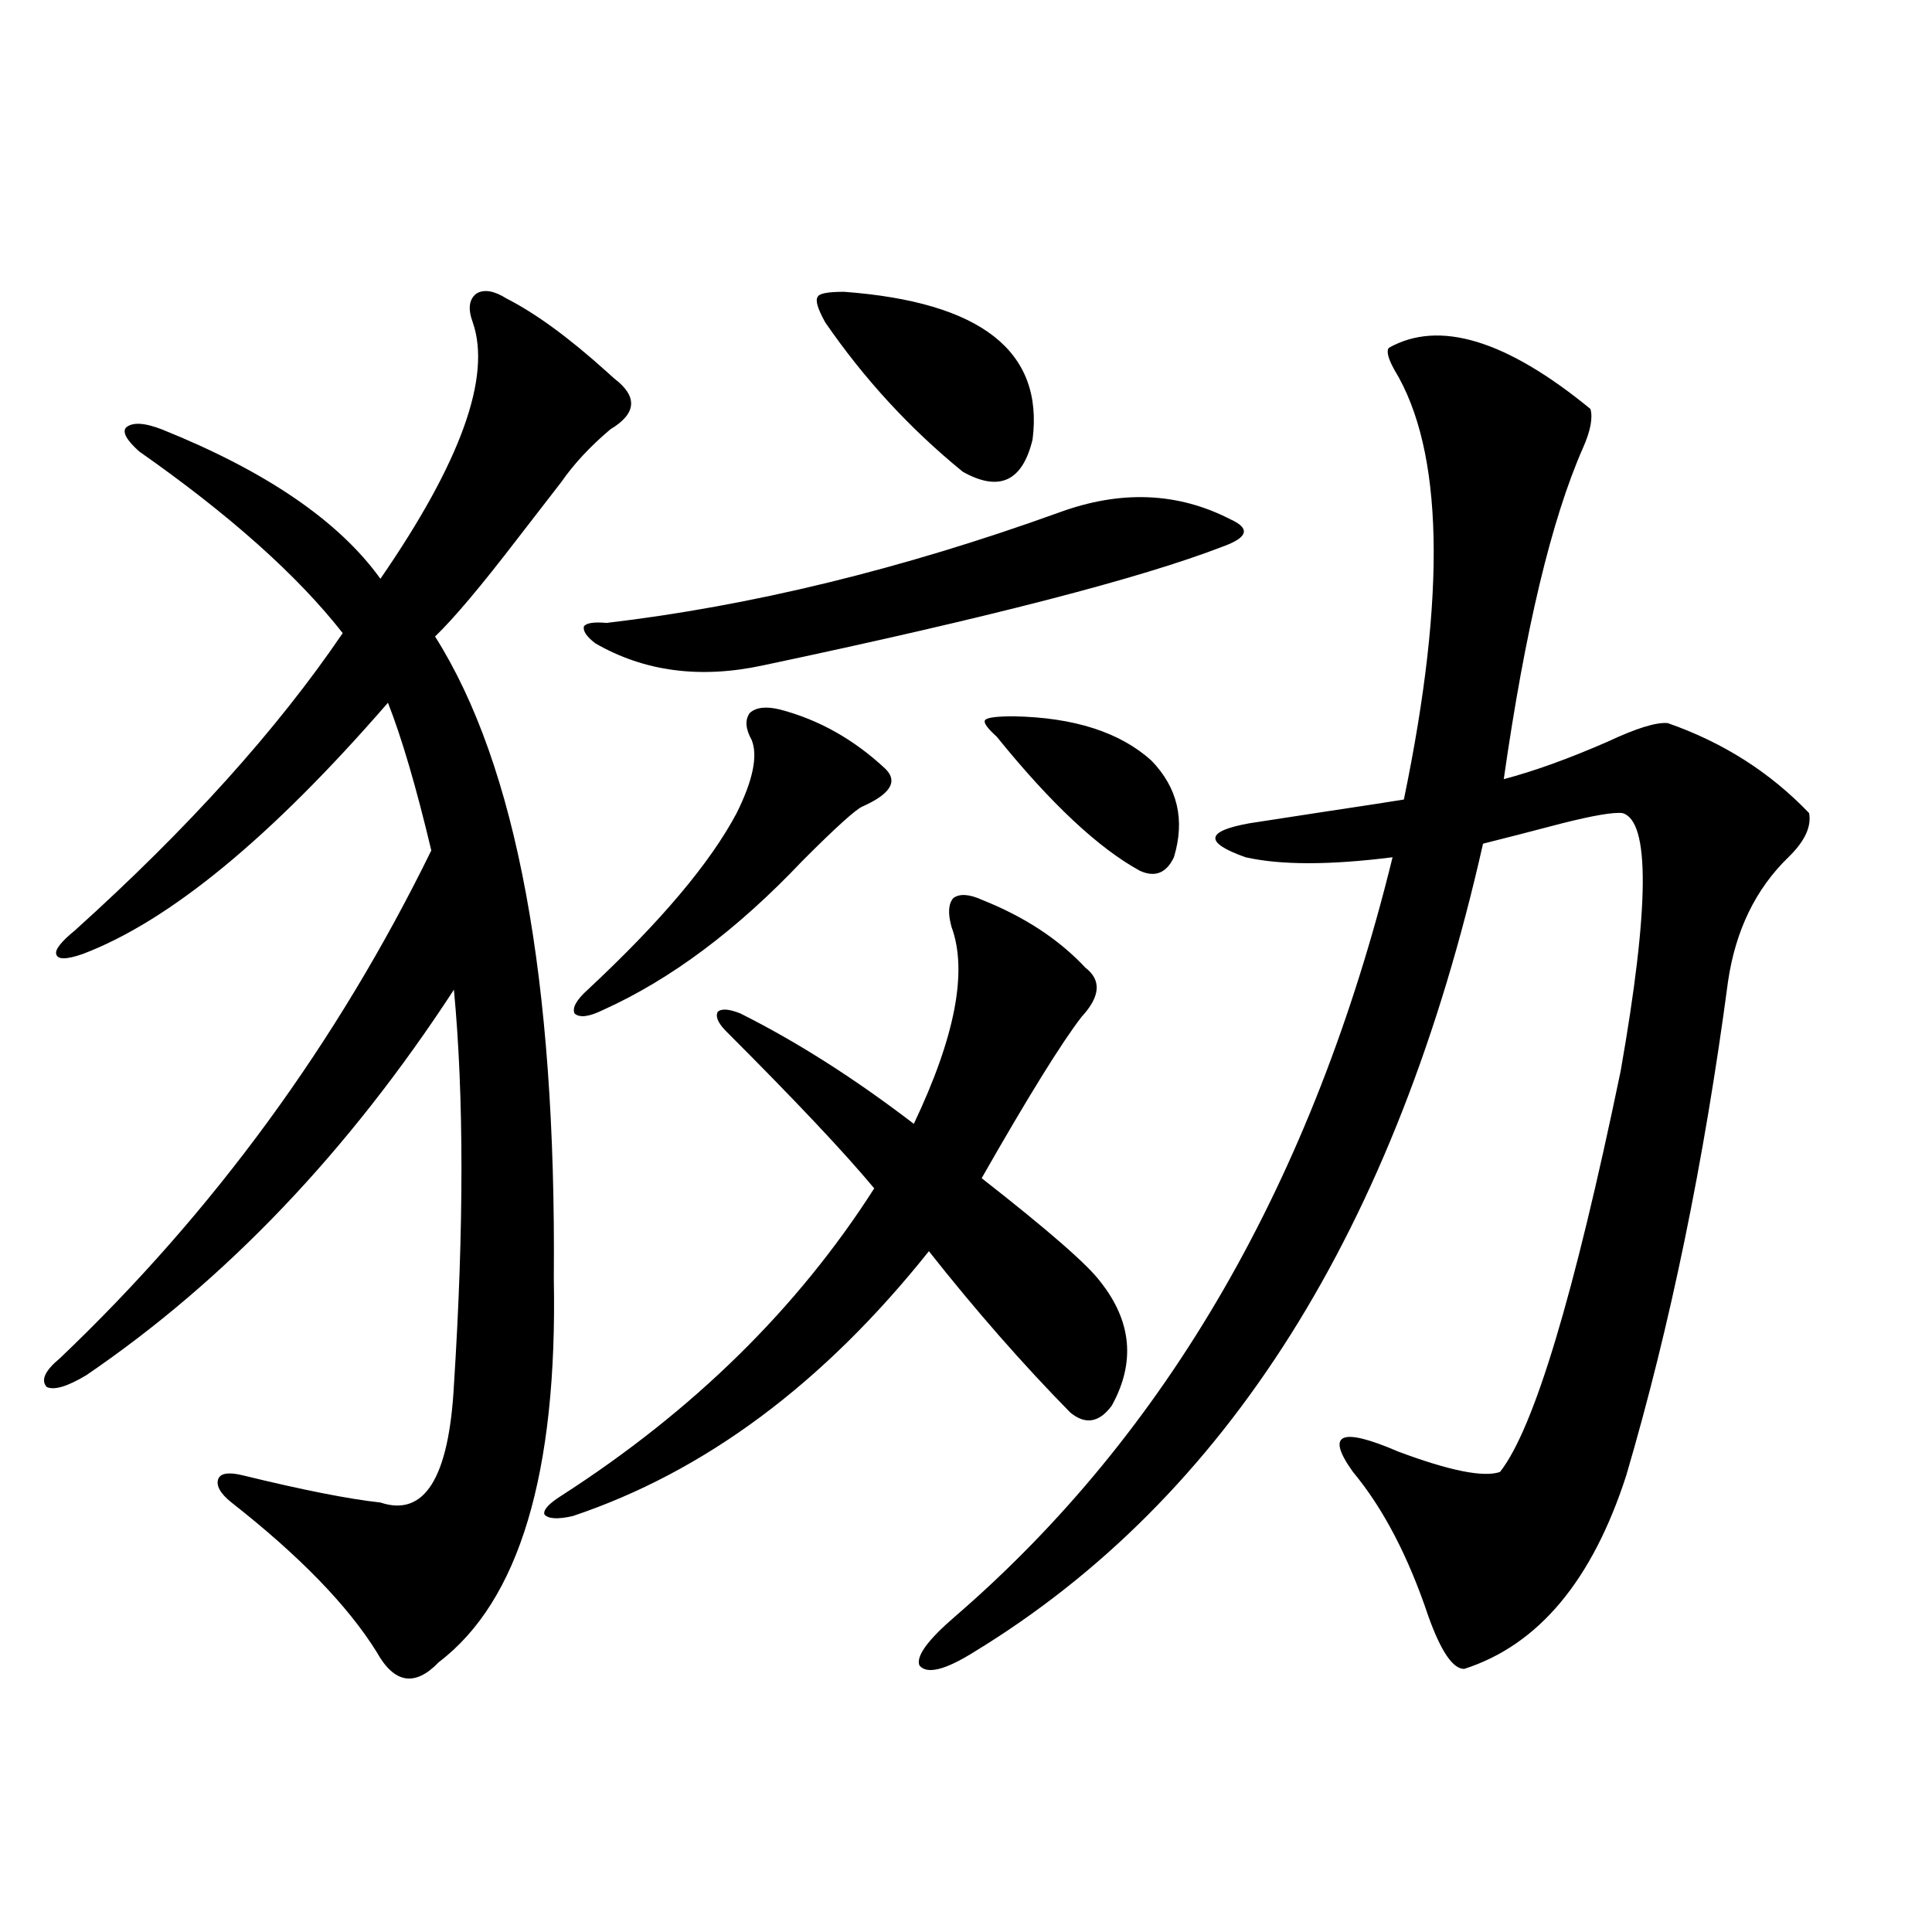 <?xml version="1.0" encoding="utf-8"?>
<!-- Generator: Adobe Illustrator 16.0.0, SVG Export Plug-In . SVG Version: 6.00 Build 0)  -->
<!DOCTYPE svg PUBLIC "-//W3C//DTD SVG 1.1//EN" "http://www.w3.org/Graphics/SVG/1.1/DTD/svg11.dtd">
<svg version="1.1" id="图层_1" xmlns="http://www.w3.org/2000/svg" xmlns:xlink="http://www.w3.org/1999/xlink" x="0px" y="0px"
	 width="1000px" height="1000px" viewBox="0 0 1000 1000" enable-background="new 0 0 1000 1000" xml:space="preserve">
<path d="M262.262,154.551c14.954,7.622,32.194,20.215,51.706,37.793c1.951,1.758,3.247,2.938,3.902,3.516
	c12.348,9.38,11.707,18.169-1.951,26.367c-10.411,8.789-18.871,17.88-25.365,27.246c-4.558,5.864-12.042,15.532-22.438,29.004
	c-18.871,24.609-33.17,41.61-42.926,50.977c42.271,66.797,62.758,177.539,61.462,332.227
	c1.951,100.786-17.896,166.992-59.511,198.633c-12.362,12.882-23.094,11.124-32.194-5.273
	c-14.969-24.032-39.999-49.796-75.12-77.344c-5.854-4.683-8.14-8.789-6.829-12.305c1.296-2.925,5.519-3.516,12.683-1.758
	c31.219,7.622,54.953,12.305,71.218,14.063c22.759,7.622,35.441-12.593,38.048-60.645c5.198-81.437,5.198-149.702,0-204.785
	c-54.633,83.798-118.046,150.293-190.239,199.512c-9.756,5.864-16.585,7.91-20.487,6.152c-3.262-3.516-0.976-8.487,6.829-14.941
	c79.343-75.586,143.411-163.175,192.19-262.793c-7.805-32.808-15.289-58.296-22.438-76.465
	C140.313,433.466,87.632,476.821,42.755,493.809c-8.46,2.938-13.018,2.938-13.658,0c-0.655-2.335,2.592-6.44,9.756-12.305
	c58.535-52.734,104.708-103.999,138.533-153.809c-23.414-29.883-58.535-61.222-105.363-94.043c-6.509-5.851-8.78-9.956-6.829-12.305
	c3.247-2.925,9.421-2.637,18.536,0.879c53.978,21.685,91.705,47.461,113.168,77.344c41.615-60.343,57.56-104.59,47.804-132.715
	c-2.606-7.031-1.951-12.003,1.951-14.941C250.555,149.579,255.753,150.458,262.262,154.551z M508.109,465.684
	c22.104,8.789,39.999,20.517,53.657,35.156c8.445,6.454,7.805,14.941-1.951,25.488c-10.411,13.485-27.651,41.309-51.706,83.496
	c34.466,26.958,54.953,44.824,61.462,53.613c16.25,20.517,18.201,41.899,5.854,64.16c-6.509,8.789-13.658,9.97-21.463,3.516
	c-24.725-25.187-49.114-53.022-73.169-83.496c-54.633,68.555-116.095,114.258-184.386,137.109
	c-7.805,1.758-12.683,1.47-14.634-0.879c-0.655-2.335,2.271-5.562,8.78-9.668c68.291-43.945,122.269-96.968,161.947-159.082
	c-15.609-18.745-41.31-45.991-77.071-81.738c-3.902-4.093-5.213-7.319-3.902-9.668c1.951-1.758,5.854-1.456,11.707,0.879
	c29.268,14.653,59.176,33.7,89.754,57.129c21.463-45.112,27.957-79.102,19.512-101.953c-1.951-7.031-1.631-12.003,0.976-14.941
	C496.723,462.47,501.601,462.759,508.109,465.684z M403.722,367.246c20.152,5.273,38.368,15.532,54.633,30.762
	c6.494,6.454,2.592,12.896-11.707,19.336c-3.262,1.181-13.658,10.547-31.219,28.125c-33.825,35.747-68.291,61.523-103.412,77.344
	c-7.164,3.516-12.042,4.106-14.634,1.758c-1.311-2.925,0.976-7.031,6.829-12.305c37.713-35.156,63.413-65.616,77.071-91.406
	c8.445-16.987,11.052-29.581,7.805-37.793c-3.262-5.851-3.582-10.547-0.976-14.063C391.359,366.079,396.558,365.488,403.722,367.246
	z M636.887,268.809c5.198,2.349,7.47,4.696,6.829,7.031c-0.655,2.349-4.237,4.696-10.731,7.031
	c-42.285,16.411-121.628,36.914-238.043,61.523c-32.529,7.031-61.462,3.228-86.827-11.426c-4.558-3.516-6.509-6.44-5.854-8.789
	c1.296-1.758,5.198-2.335,11.707-1.758c74.785-8.789,152.832-27.823,234.141-57.129C579.968,253.579,609.57,254.746,636.887,268.809
	z M436.892,151.035c70.883,5.273,103.412,30.762,97.559,76.465c-5.213,21.685-17.24,27.246-36.097,16.699
	c-27.316-22.261-51.065-48.038-71.218-77.344c-3.902-7.031-5.213-11.426-3.902-13.184
	C423.874,151.914,428.432,151.035,436.892,151.035z M823.224,211.68c1.296,4.696,0,11.426-3.902,20.215
	c-16.265,36.914-29.923,94.043-40.975,171.387c15.609-4.093,33.49-10.547,53.657-19.336c14.954-7.031,25.365-10.245,31.219-9.668
	c28.612,9.97,53.002,25.488,73.169,46.582c1.296,7.031-2.286,14.653-10.731,22.852c-16.92,16.411-27.316,37.793-31.219,64.16
	c-12.362,93.164-29.923,178.418-52.682,255.762c-17.561,54.492-45.532,87.891-83.9,100.195c-5.854,0-12.042-9.091-18.536-27.246
	c-10.411-31.05-23.414-55.948-39.023-74.707c-14.313-19.913-6.509-23.429,23.414-10.547c26.661,9.97,44.222,13.485,52.682,10.547
	c17.561-22.261,38.368-91.406,62.438-207.422c14.954-84.952,15.274-129.487,0.976-133.594c-4.558-0.577-14.969,1.181-31.219,5.273
	c-15.609,4.106-29.268,7.622-40.975,10.547c-44.877,199.224-132.68,338.681-263.408,418.359
	c-14.969,9.366-24.39,11.714-28.292,7.031c-1.951-4.696,4.223-13.184,18.536-25.488c109.906-94.922,185.361-225.879,226.336-392.871
	c-32.529,4.106-57.895,4.106-76.096,0c-21.463-7.608-20.822-13.472,1.951-17.578c7.805-1.167,21.128-3.214,39.999-6.152
	c19.512-2.925,32.835-4.972,39.999-6.152c22.104-106.636,20.487-180.753-4.878-222.363c-3.262-5.851-4.237-9.668-2.927-11.426
	C744.842,165.399,779.643,175.946,823.224,211.68z M524.694,370.762c31.219,0.591,54.953,8.212,71.218,22.852
	c13.658,14.063,17.561,30.762,11.707,50.098c-3.902,8.212-9.756,10.547-17.561,7.031c-21.463-11.714-46.188-34.854-74.145-69.434
	c-5.213-4.683-7.164-7.608-5.854-8.789C511.356,371.353,516.234,370.762,524.694,370.762z"/>
</svg>
